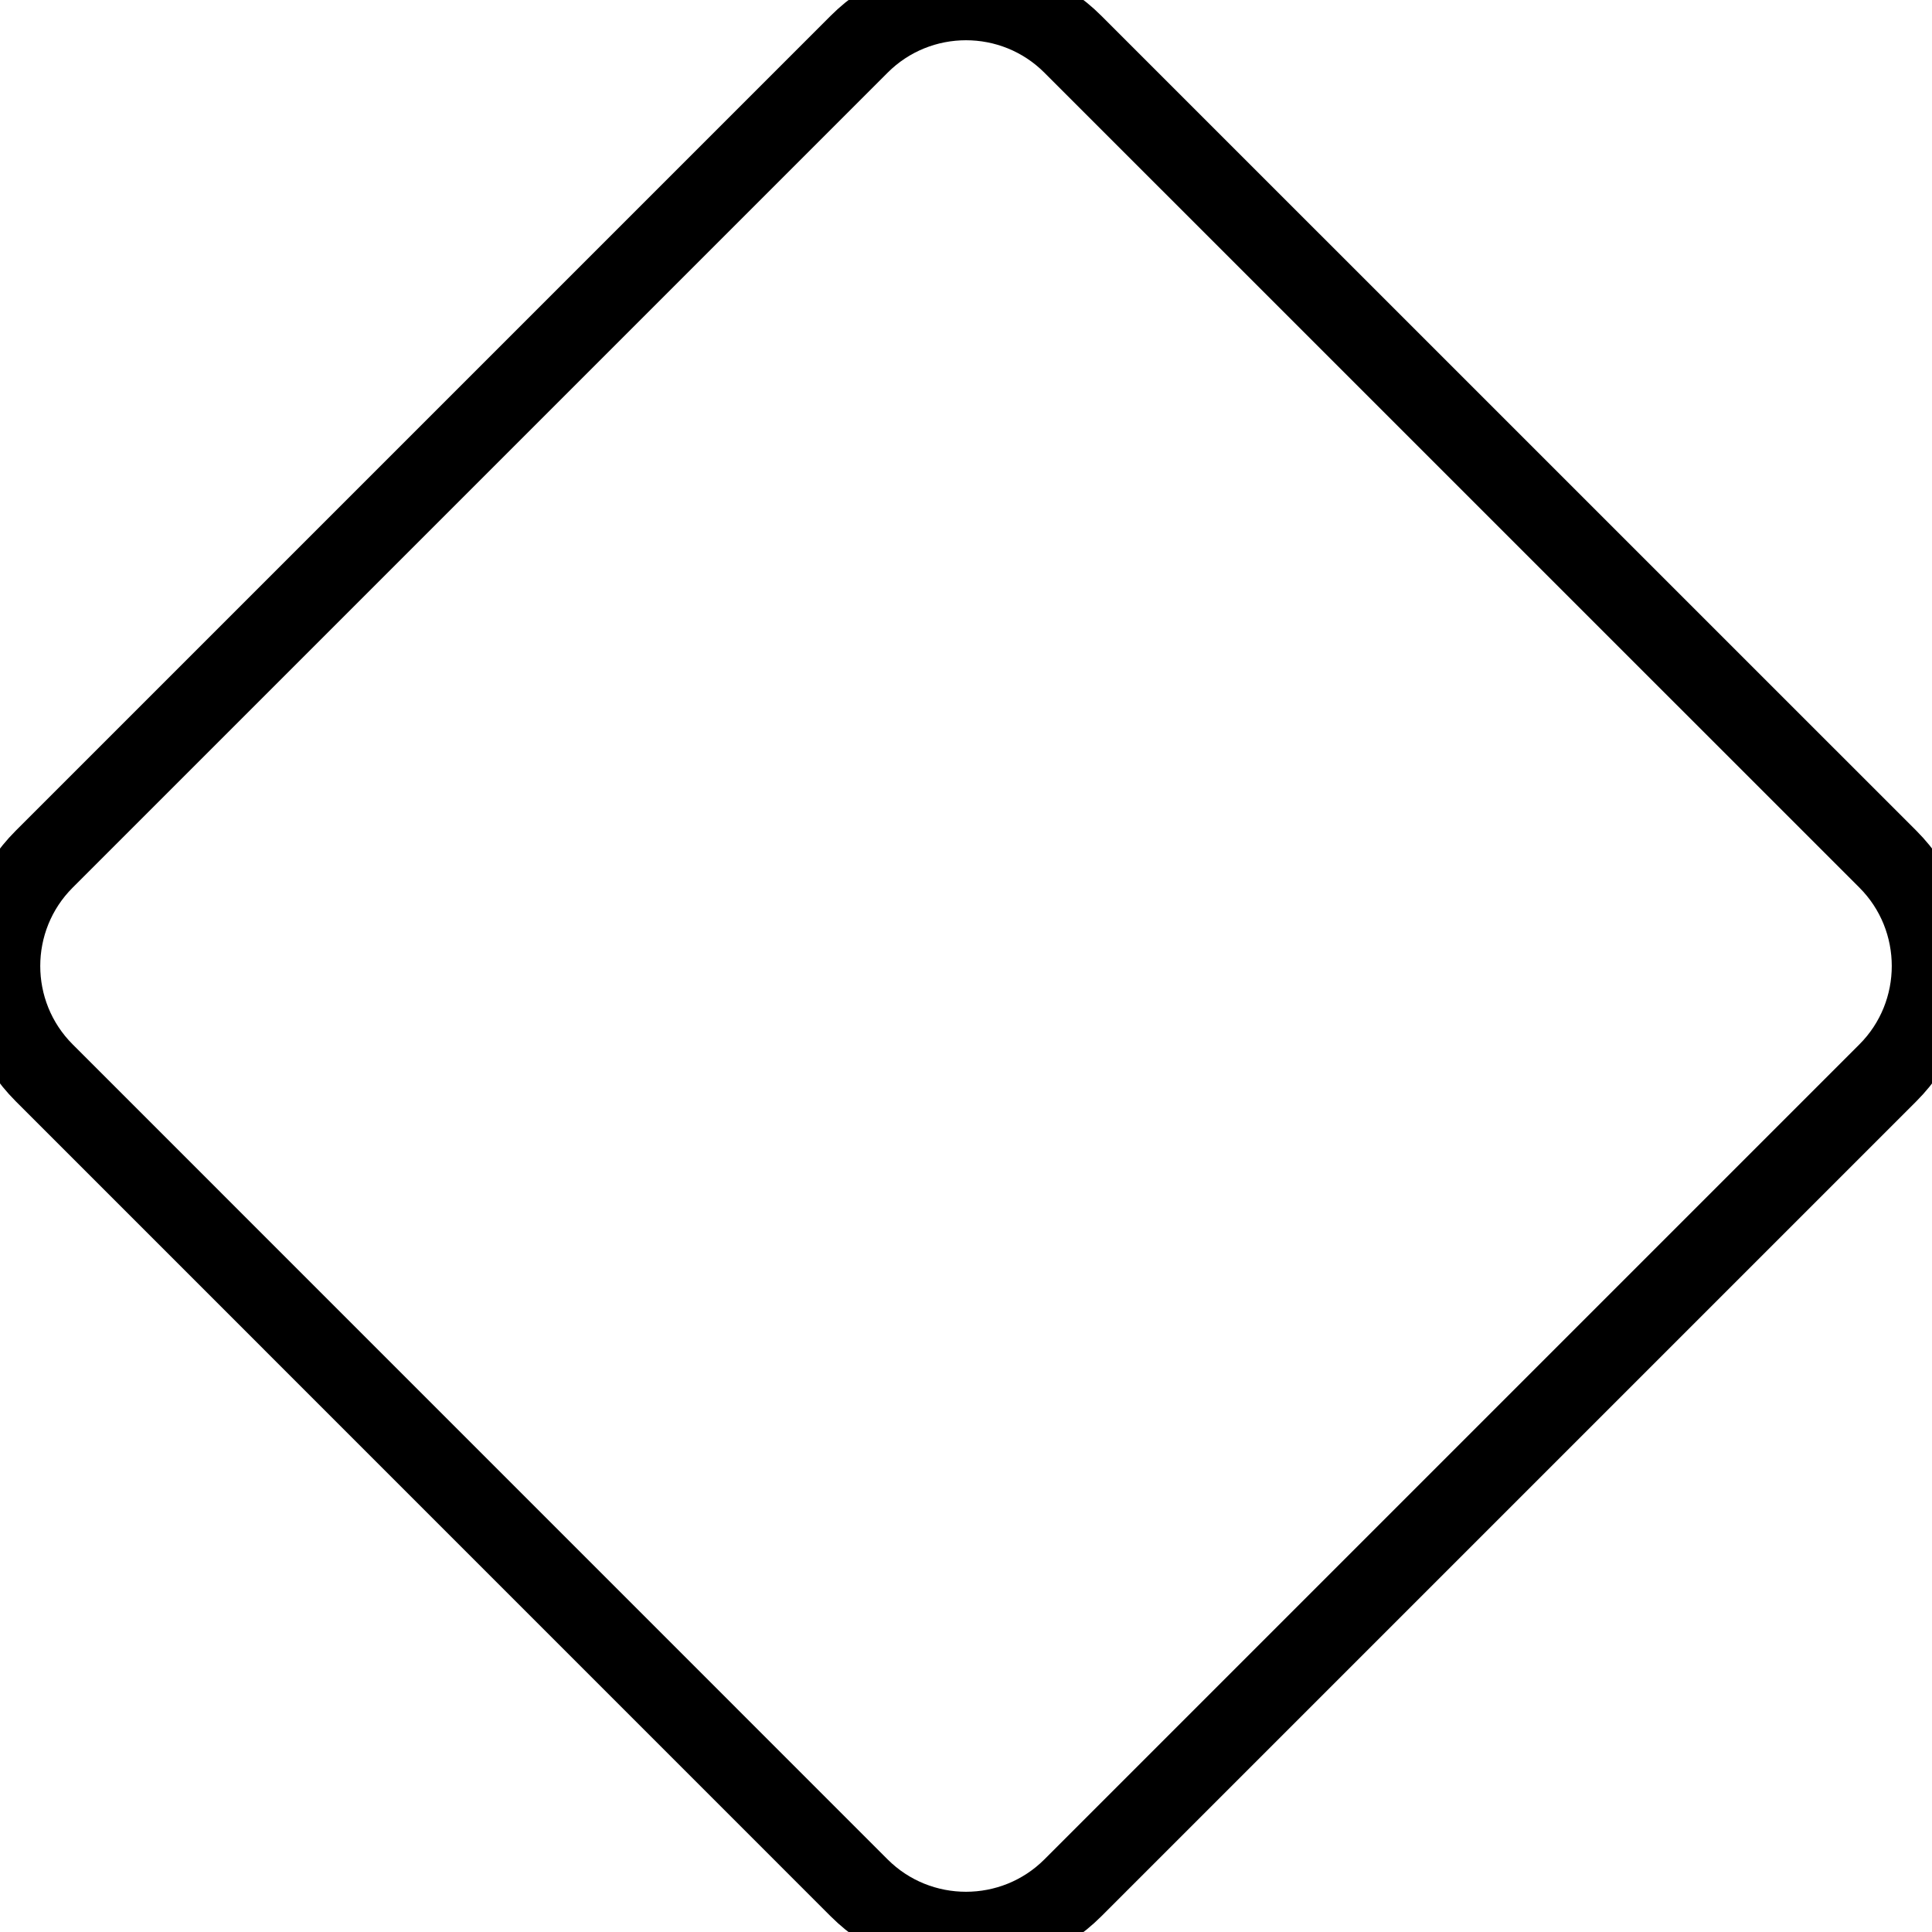 <?xml version="1.0" encoding="UTF-8"?>
<svg width="24px" height="24px" viewBox="0 0 24 24" version="1.1" xmlns="http://www.w3.org/2000/svg" xmlns:xlink="http://www.w3.org/1999/xlink">
    <title>icon-special-outline</title>
    <g id="For-Export" stroke="none" stroke-width="1" fill="none" fill-rule="evenodd" fill-opacity="0">
        <g id="icons-&amp;-svg-graphics" transform="translate(-397.25, -352)" fill="#000000" fill-rule="nonzero" stroke="#000000">
            <g id="icon-special-outline" transform="translate(397.25, 352)">
                <path d="M23.452,10.673 C24.183,11.405 24.183,12.595 23.452,13.327 L13.327,23.452 C12.595,24.183 11.405,24.183 10.673,23.452 L0.549,13.327 C-0.183,12.595 -0.183,11.405 0.549,10.673 L10.673,0.549 C11.405,-0.183 12.595,-0.183 13.327,0.549 L23.452,10.673 Z" id="Path"></path>
            </g>
        </g>
    </g>
</svg>
